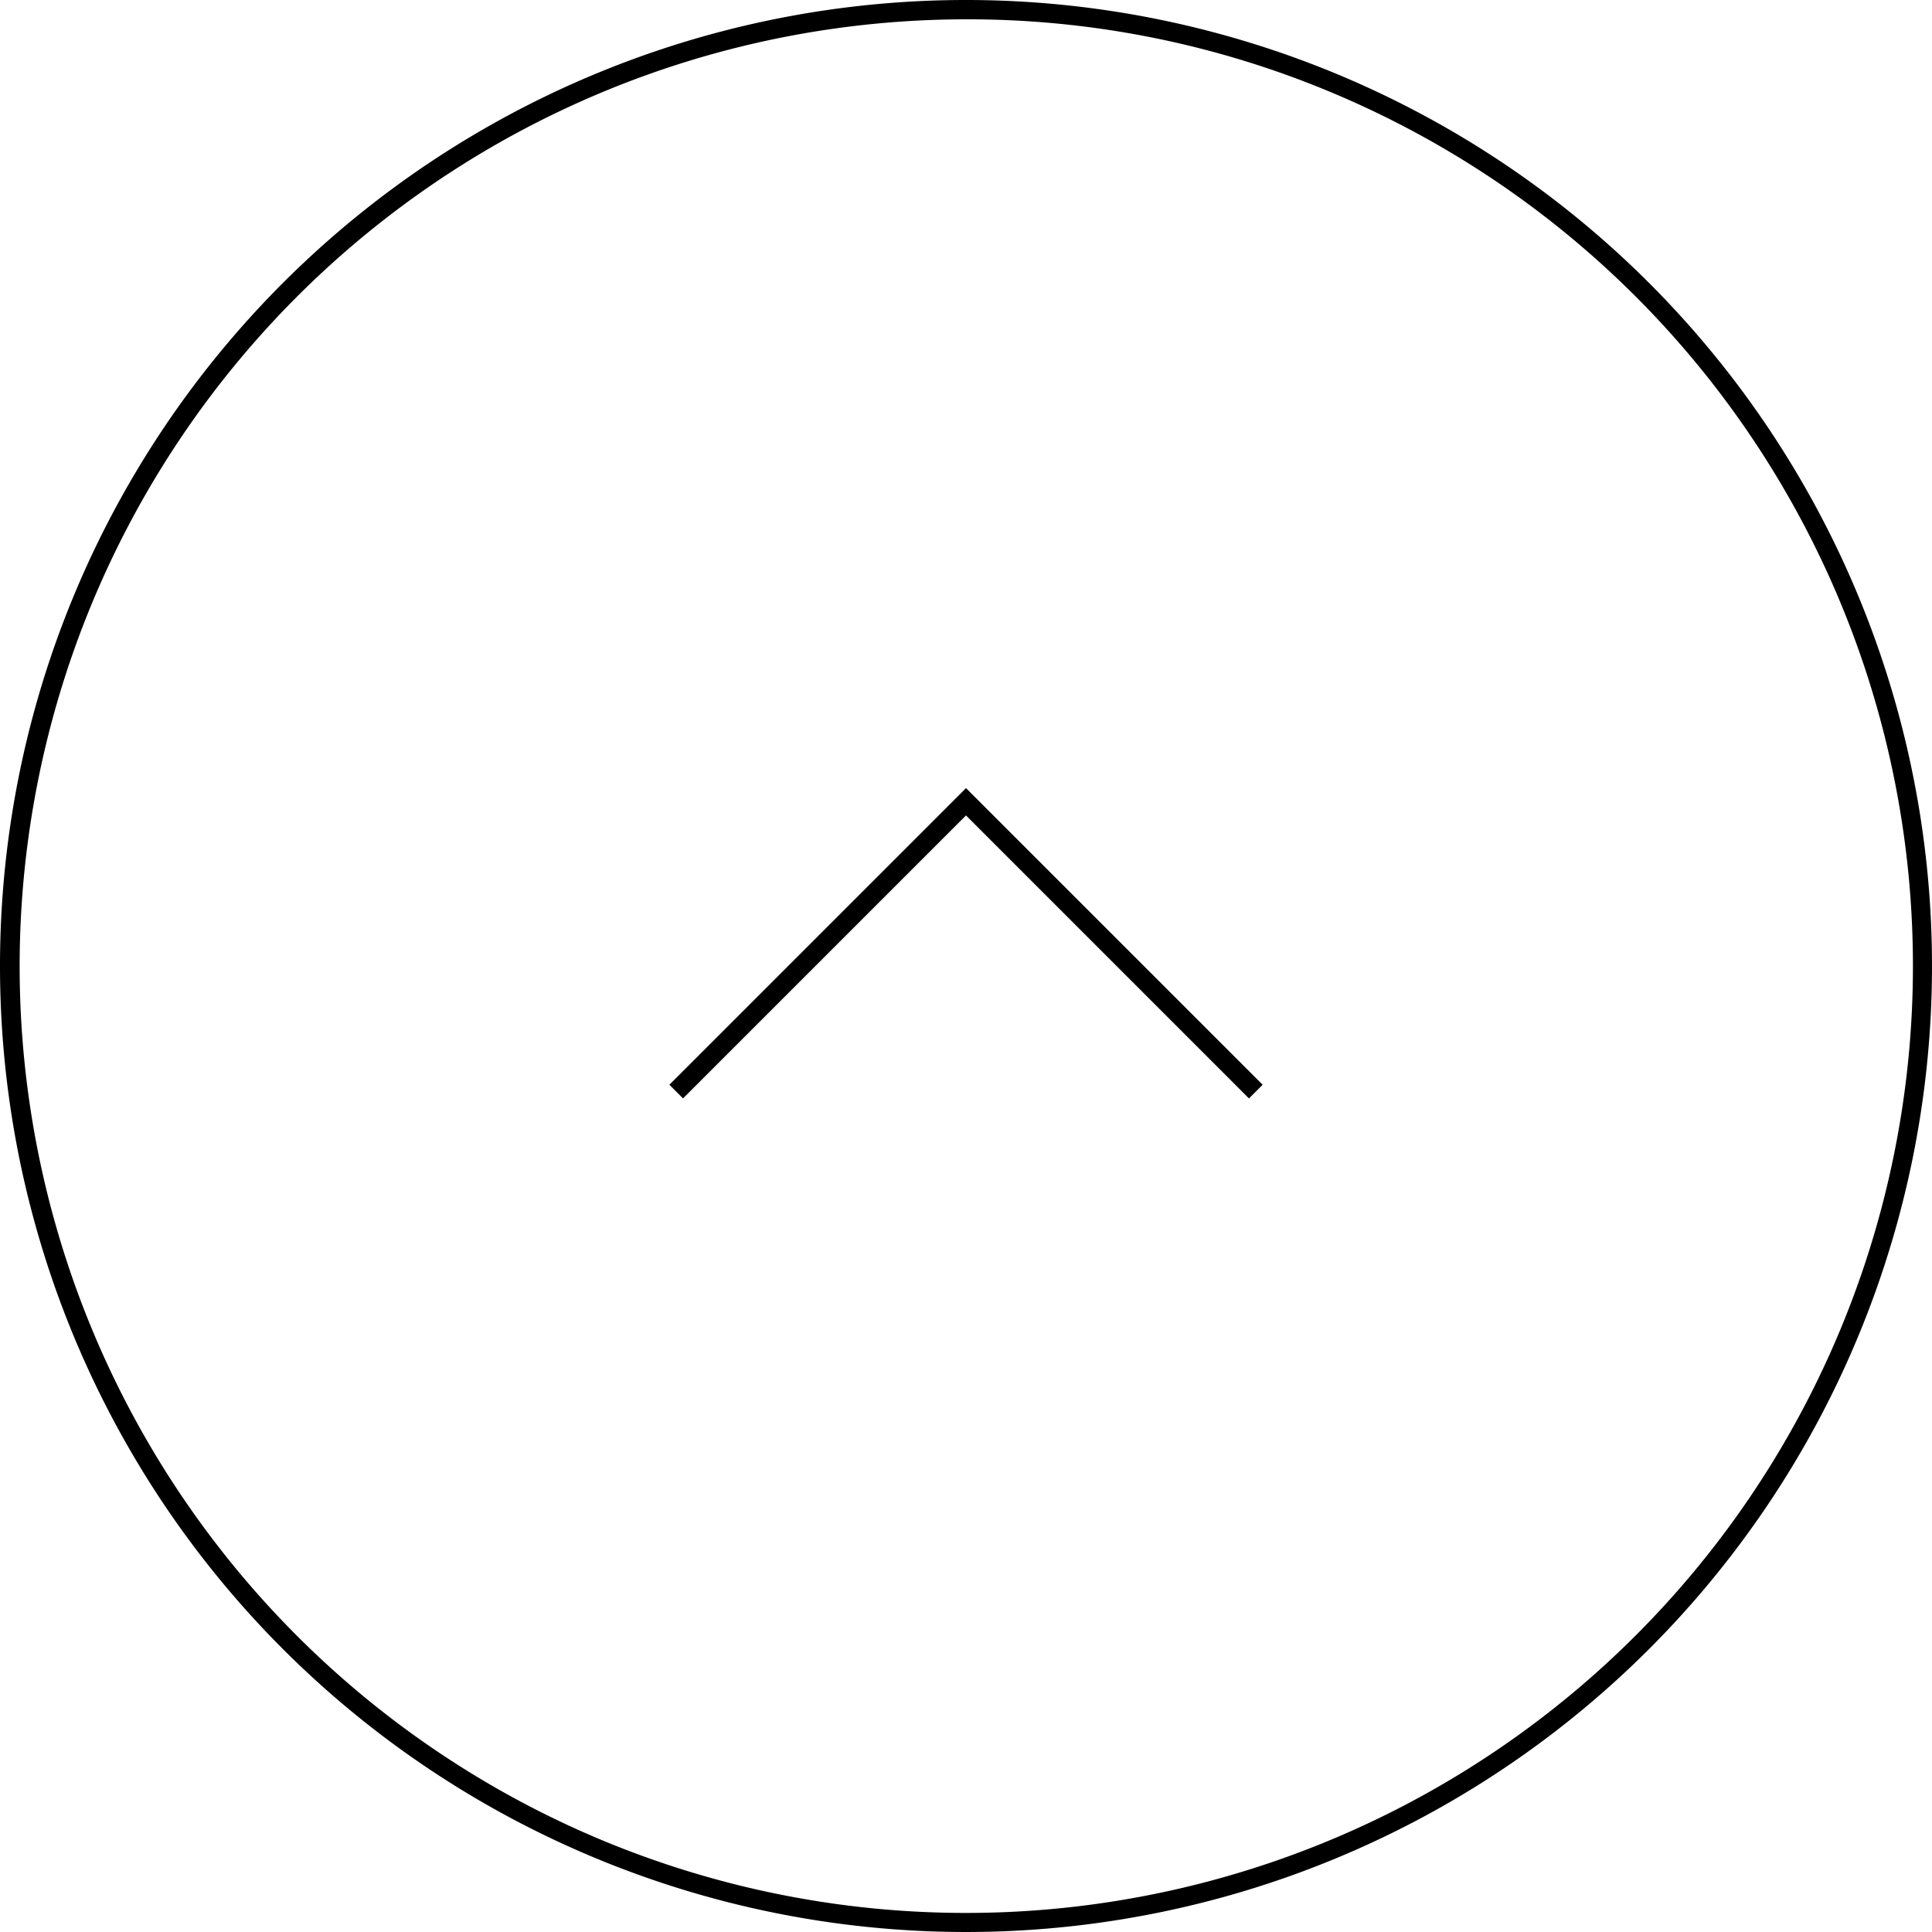 <svg xmlns="http://www.w3.org/2000/svg" width="100" height="100" viewBox="0 0 100 100">
  <g id="グループ_38" data-name="グループ 38" transform="translate(-1750 -4660)">
    <path id="楕円形_10" data-name="楕円形 10" d="M50,1A49.013,49.013,0,0,0,30.927,95.15,49.013,49.013,0,0,0,69.073,4.85,48.693,48.693,0,0,0,50,1m0-1A50,50,0,1,1,0,50,50,50,0,0,1,50,0Z" transform="translate(1750 4660)"/>
    <path id="パス_57" data-name="パス 57" d="M1814.646,4716.854,1800,4702.207l-14.646,14.646-.707-.707L1800,4700.793l15.354,15.354Z"/>
  </g>
</svg>
